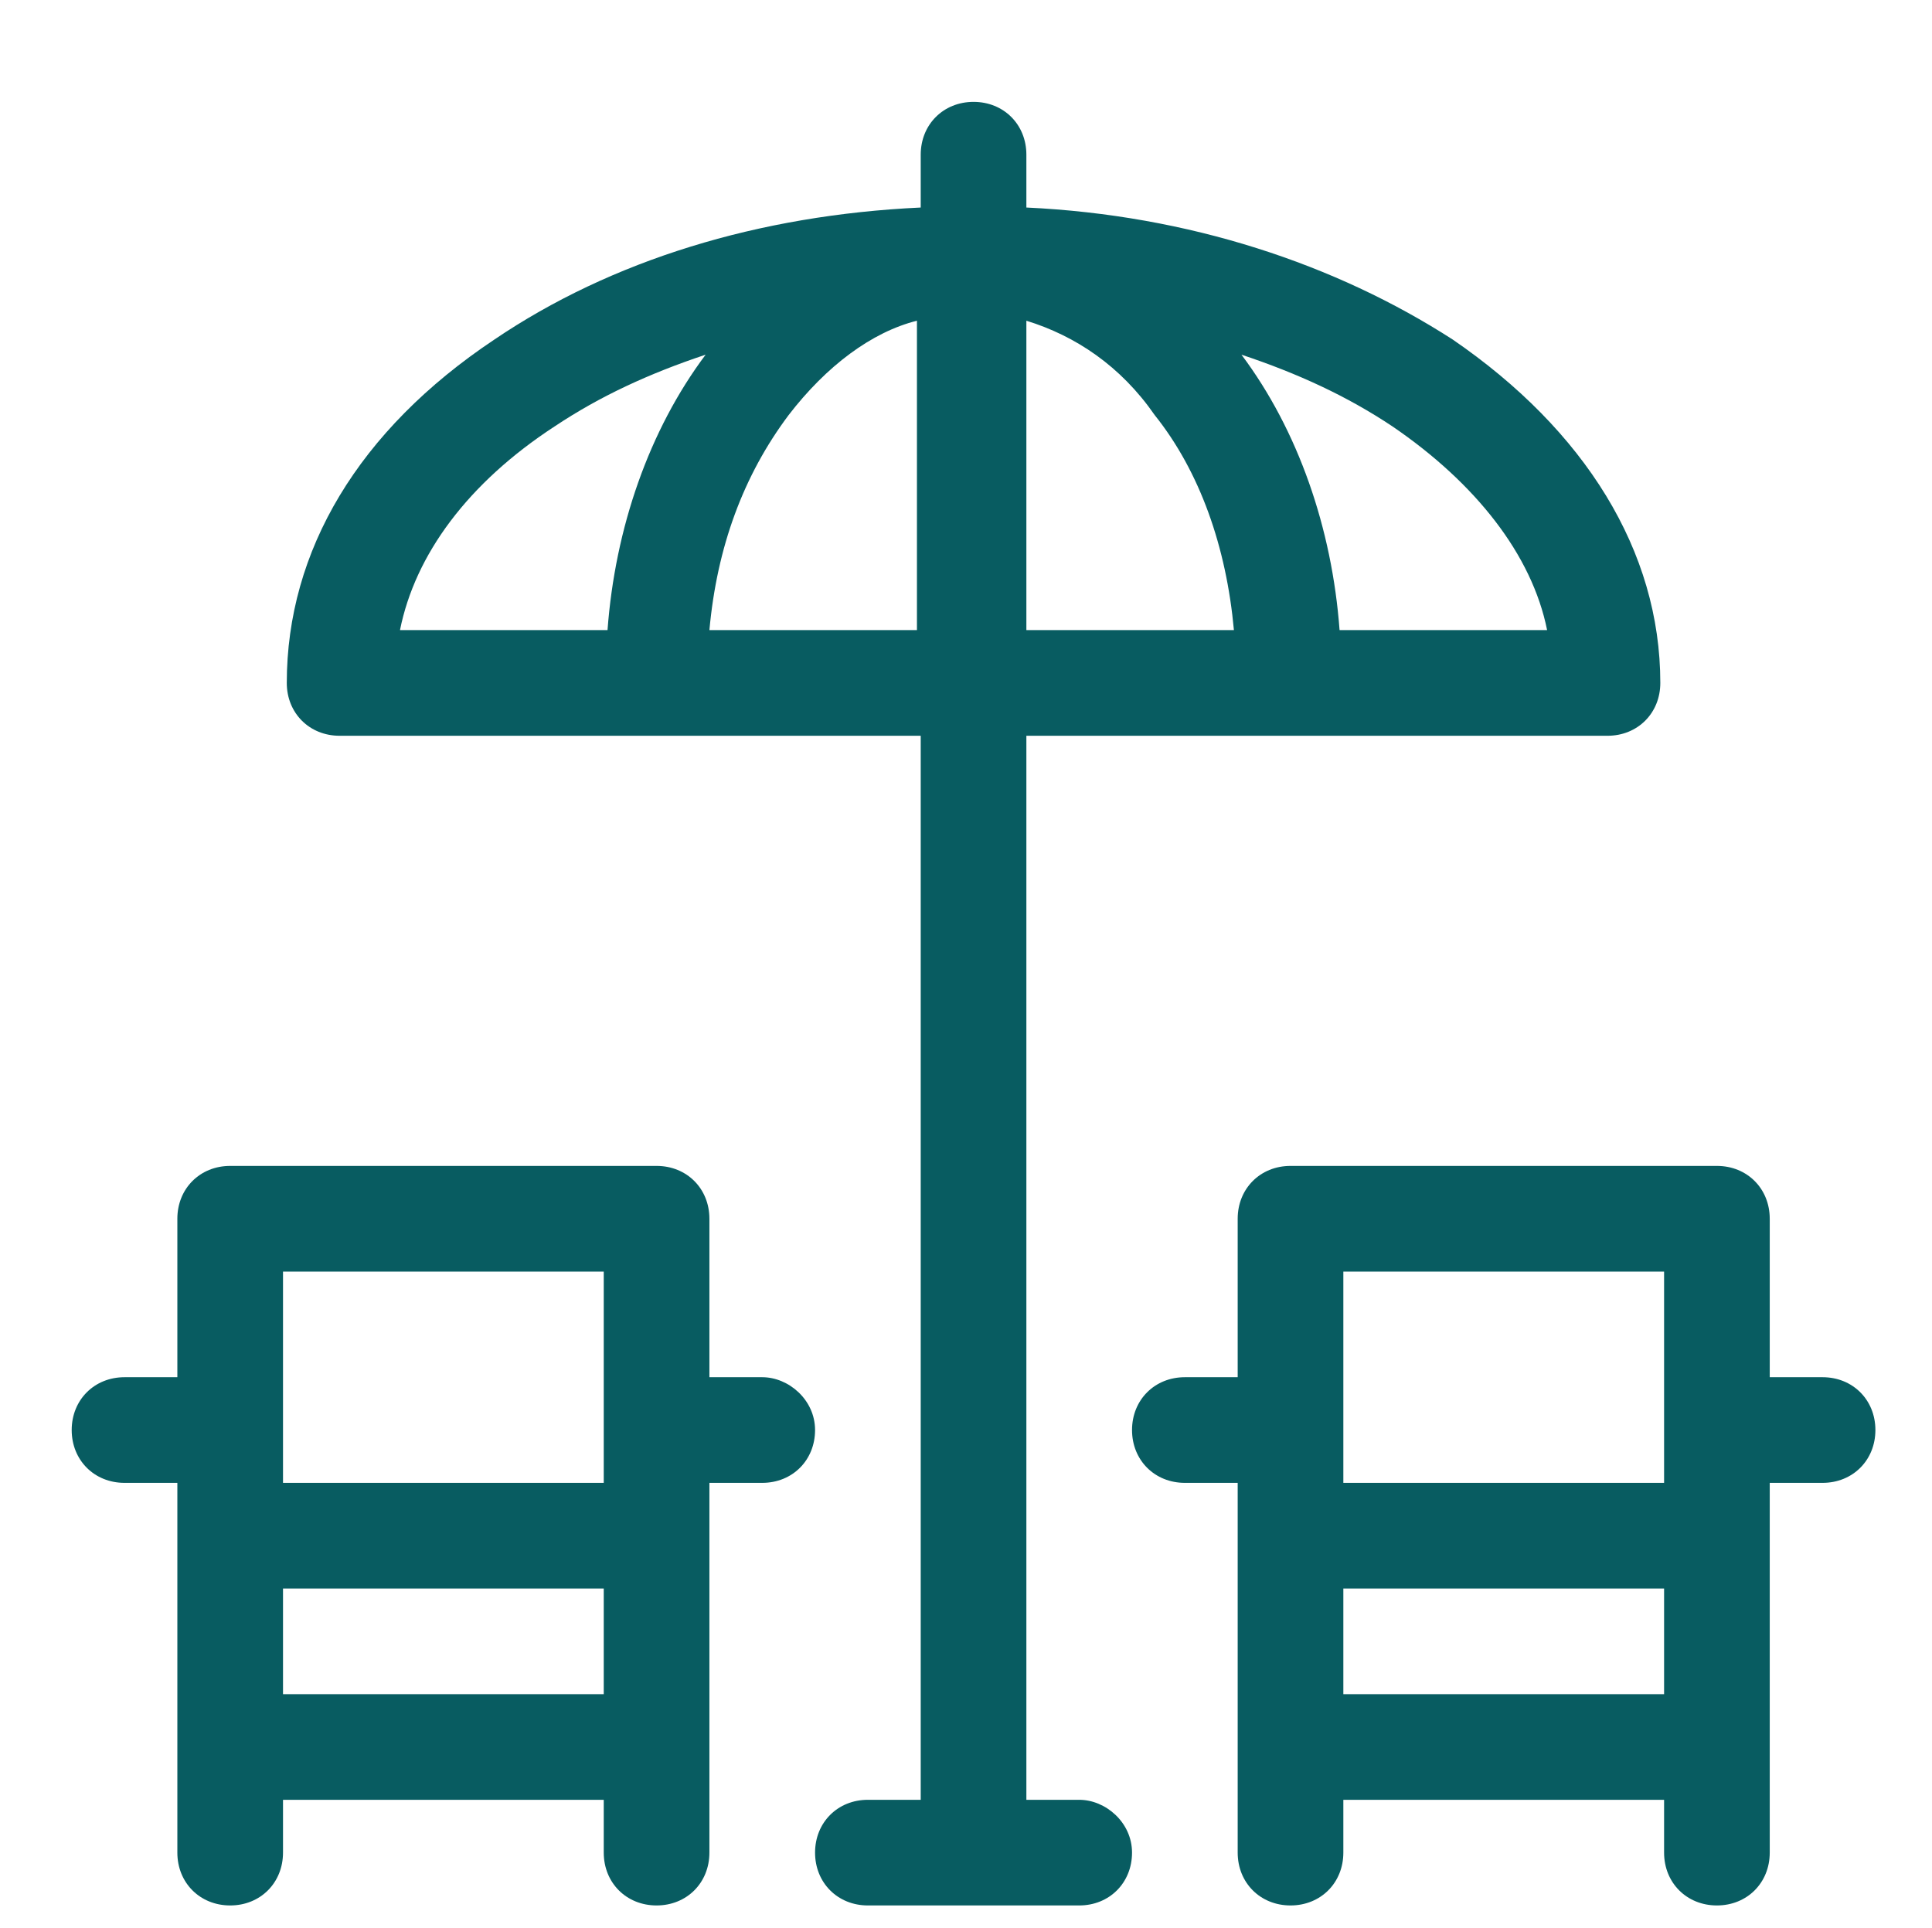 <?xml version="1.0" encoding="utf-8"?>
<!-- Generator: Adobe Illustrator 22.0.0, SVG Export Plug-In . SVG Version: 6.00 Build 0)  -->
<svg version="1.1" xmlns="http://www.w3.org/2000/svg" xmlns:xlink="http://www.w3.org/1999/xlink" x="0px" y="0px"
	 viewBox="0 0 51.2 51.1" style="enable-background:new 0 0 51.2 51.1;" xml:space="preserve">
<style type="text/css">
	.st0{fill:#085C61;}
</style>
<g id="Livello_2">
	<g>
		<path class="st0" d="M20.2,36.5h-1.4v-4.2c0-0.8-0.6-1.4-1.4-1.4H6.1c-0.8,0-1.4,0.6-1.4,1.4v4.2H3.3c-0.8,0-1.4,0.6-1.4,1.4
			c0,0.8,0.6,1.4,1.4,1.4h1.4v9.8c0,0.8,0.6,1.4,1.4,1.4s1.4-0.6,1.4-1.4v-1.4H16v1.4c0,0.8,0.6,1.4,1.4,1.4s1.4-0.6,1.4-1.4
			c0-1.7,0-8.6,0-9.8h1.4c0.8,0,1.4-0.6,1.4-1.4C21.6,37.1,20.9,36.5,20.2,36.5z M7.5,33.7H16v5.6H7.5V33.7z M7.5,42.1H16v2.8H7.5
			V42.1z"/>
		<path class="st0" d="M48.3,36.5h-1.4v-4.2c0-0.8-0.6-1.4-1.4-1.4H34.2c-0.8,0-1.4,0.6-1.4,1.4v4.2h-1.4c-0.8,0-1.4,0.6-1.4,1.4
			c0,0.8,0.6,1.4,1.4,1.4h1.4v9.8c0,0.8,0.6,1.4,1.4,1.4c0.8,0,1.4-0.6,1.4-1.4v-1.4h8.5v1.4c0,0.8,0.6,1.4,1.4,1.4s1.4-0.6,1.4-1.4
			c0-1.3,0-9,0-9.8h1.4c0.8,0,1.4-0.6,1.4-1.4C49.7,37.1,49.1,36.5,48.3,36.5z M35.6,33.7h8.5v5.6h-8.5V33.7z M35.6,42.1h8.5v2.8
			h-8.5V42.1z"/>
		<path class="st0" d="M28.6,47.7h-1.4V19.5h15.4c0.8,0,1.4-0.6,1.4-1.4c0-3.5-2-6.7-5.5-9.1c-3.1-2-7-3.3-11.3-3.5V4.1
			c0-0.8-0.6-1.4-1.4-1.4s-1.4,0.6-1.4,1.4v1.4C20.1,5.7,16.2,6.9,13.1,9c-3.6,2.4-5.5,5.6-5.5,9.1c0,0.8,0.6,1.4,1.4,1.4h15.4v28.2
			H23c-0.8,0-1.4,0.6-1.4,1.4c0,0.8,0.6,1.4,1.4,1.4h5.6c0.8,0,1.4-0.6,1.4-1.4C30,48.3,29.3,47.7,28.6,47.7z M27.2,8.5
			c1.3,0.4,2.5,1.2,3.4,2.5c1.2,1.5,1.9,3.5,2.1,5.7h-5.5V8.5z M41,16.7h-5.5c-0.2-2.7-1.1-5.3-2.6-7.3c1.5,0.5,2.8,1.1,4,1.9
			C39.1,12.8,40.6,14.7,41,16.7L41,16.7z M14.7,11.3c1.2-0.8,2.5-1.4,4-1.9c-1.5,2-2.4,4.6-2.6,7.3h-5.5
			C11,14.7,12.4,12.8,14.7,11.3z M18.8,16.7c0.2-2.2,0.9-4.1,2.1-5.7c1-1.3,2.2-2.2,3.4-2.5v8.2H18.8z"/>
	</g>
</g>
<g id="Livello_1">
</g>
</svg>
